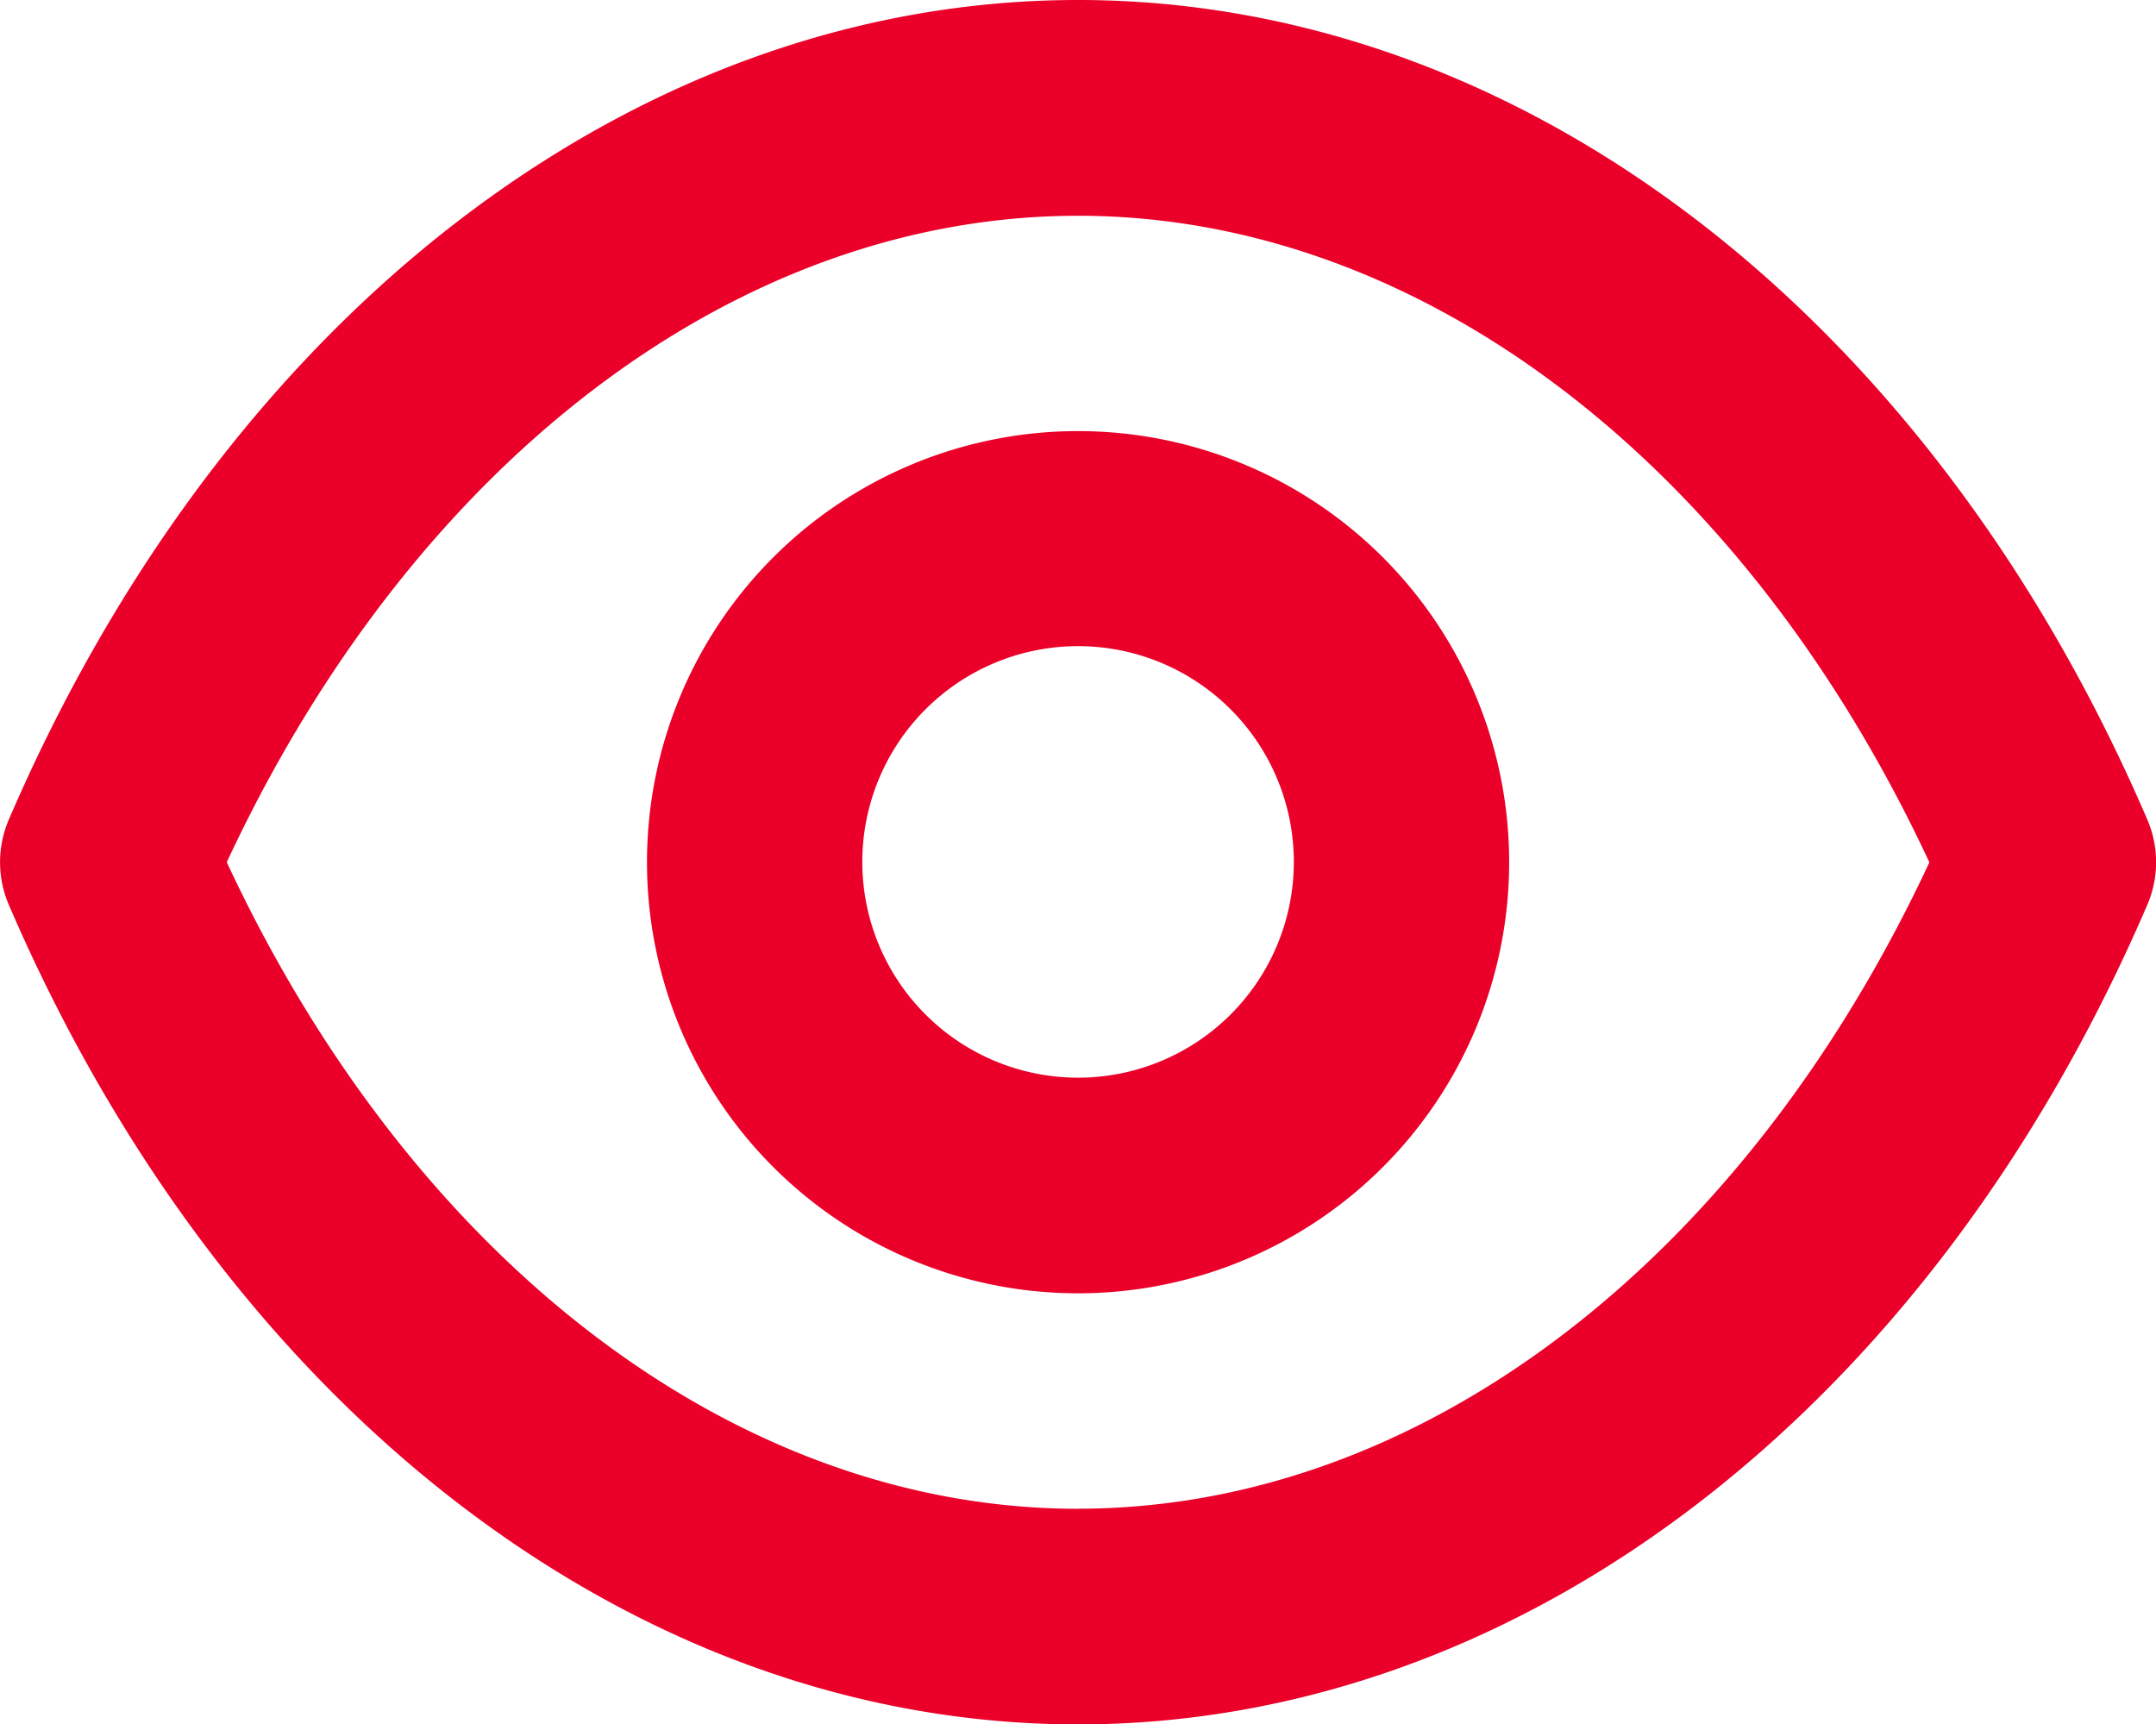 <svg xmlns="http://www.w3.org/2000/svg" width="29.978" height="23.974"><path d="M29.854 11.388C26.827 4.36 21.133 0 14.99 0S3.152 4.36.126 11.388a1.5 1.5 0 000 1.2c3.027 7.027 8.721 11.388 14.864 11.388s11.837-4.36 14.864-11.388a1.5 1.5 0 000-1.2zm-14.864 9.59c-4.75 0-9.245-3.431-11.837-8.99C5.745 6.428 10.24 3 14.99 3s9.245 3.431 11.837 8.99c-2.592 5.556-7.088 8.987-11.837 8.987zm0-14.984a5.994 5.994 0 105.994 5.994 5.994 5.994 0 00-5.994-5.994zm0 8.99a3 3 0 113-3 3 3 0 01-3 3z" fill="#ea0029"/></svg>